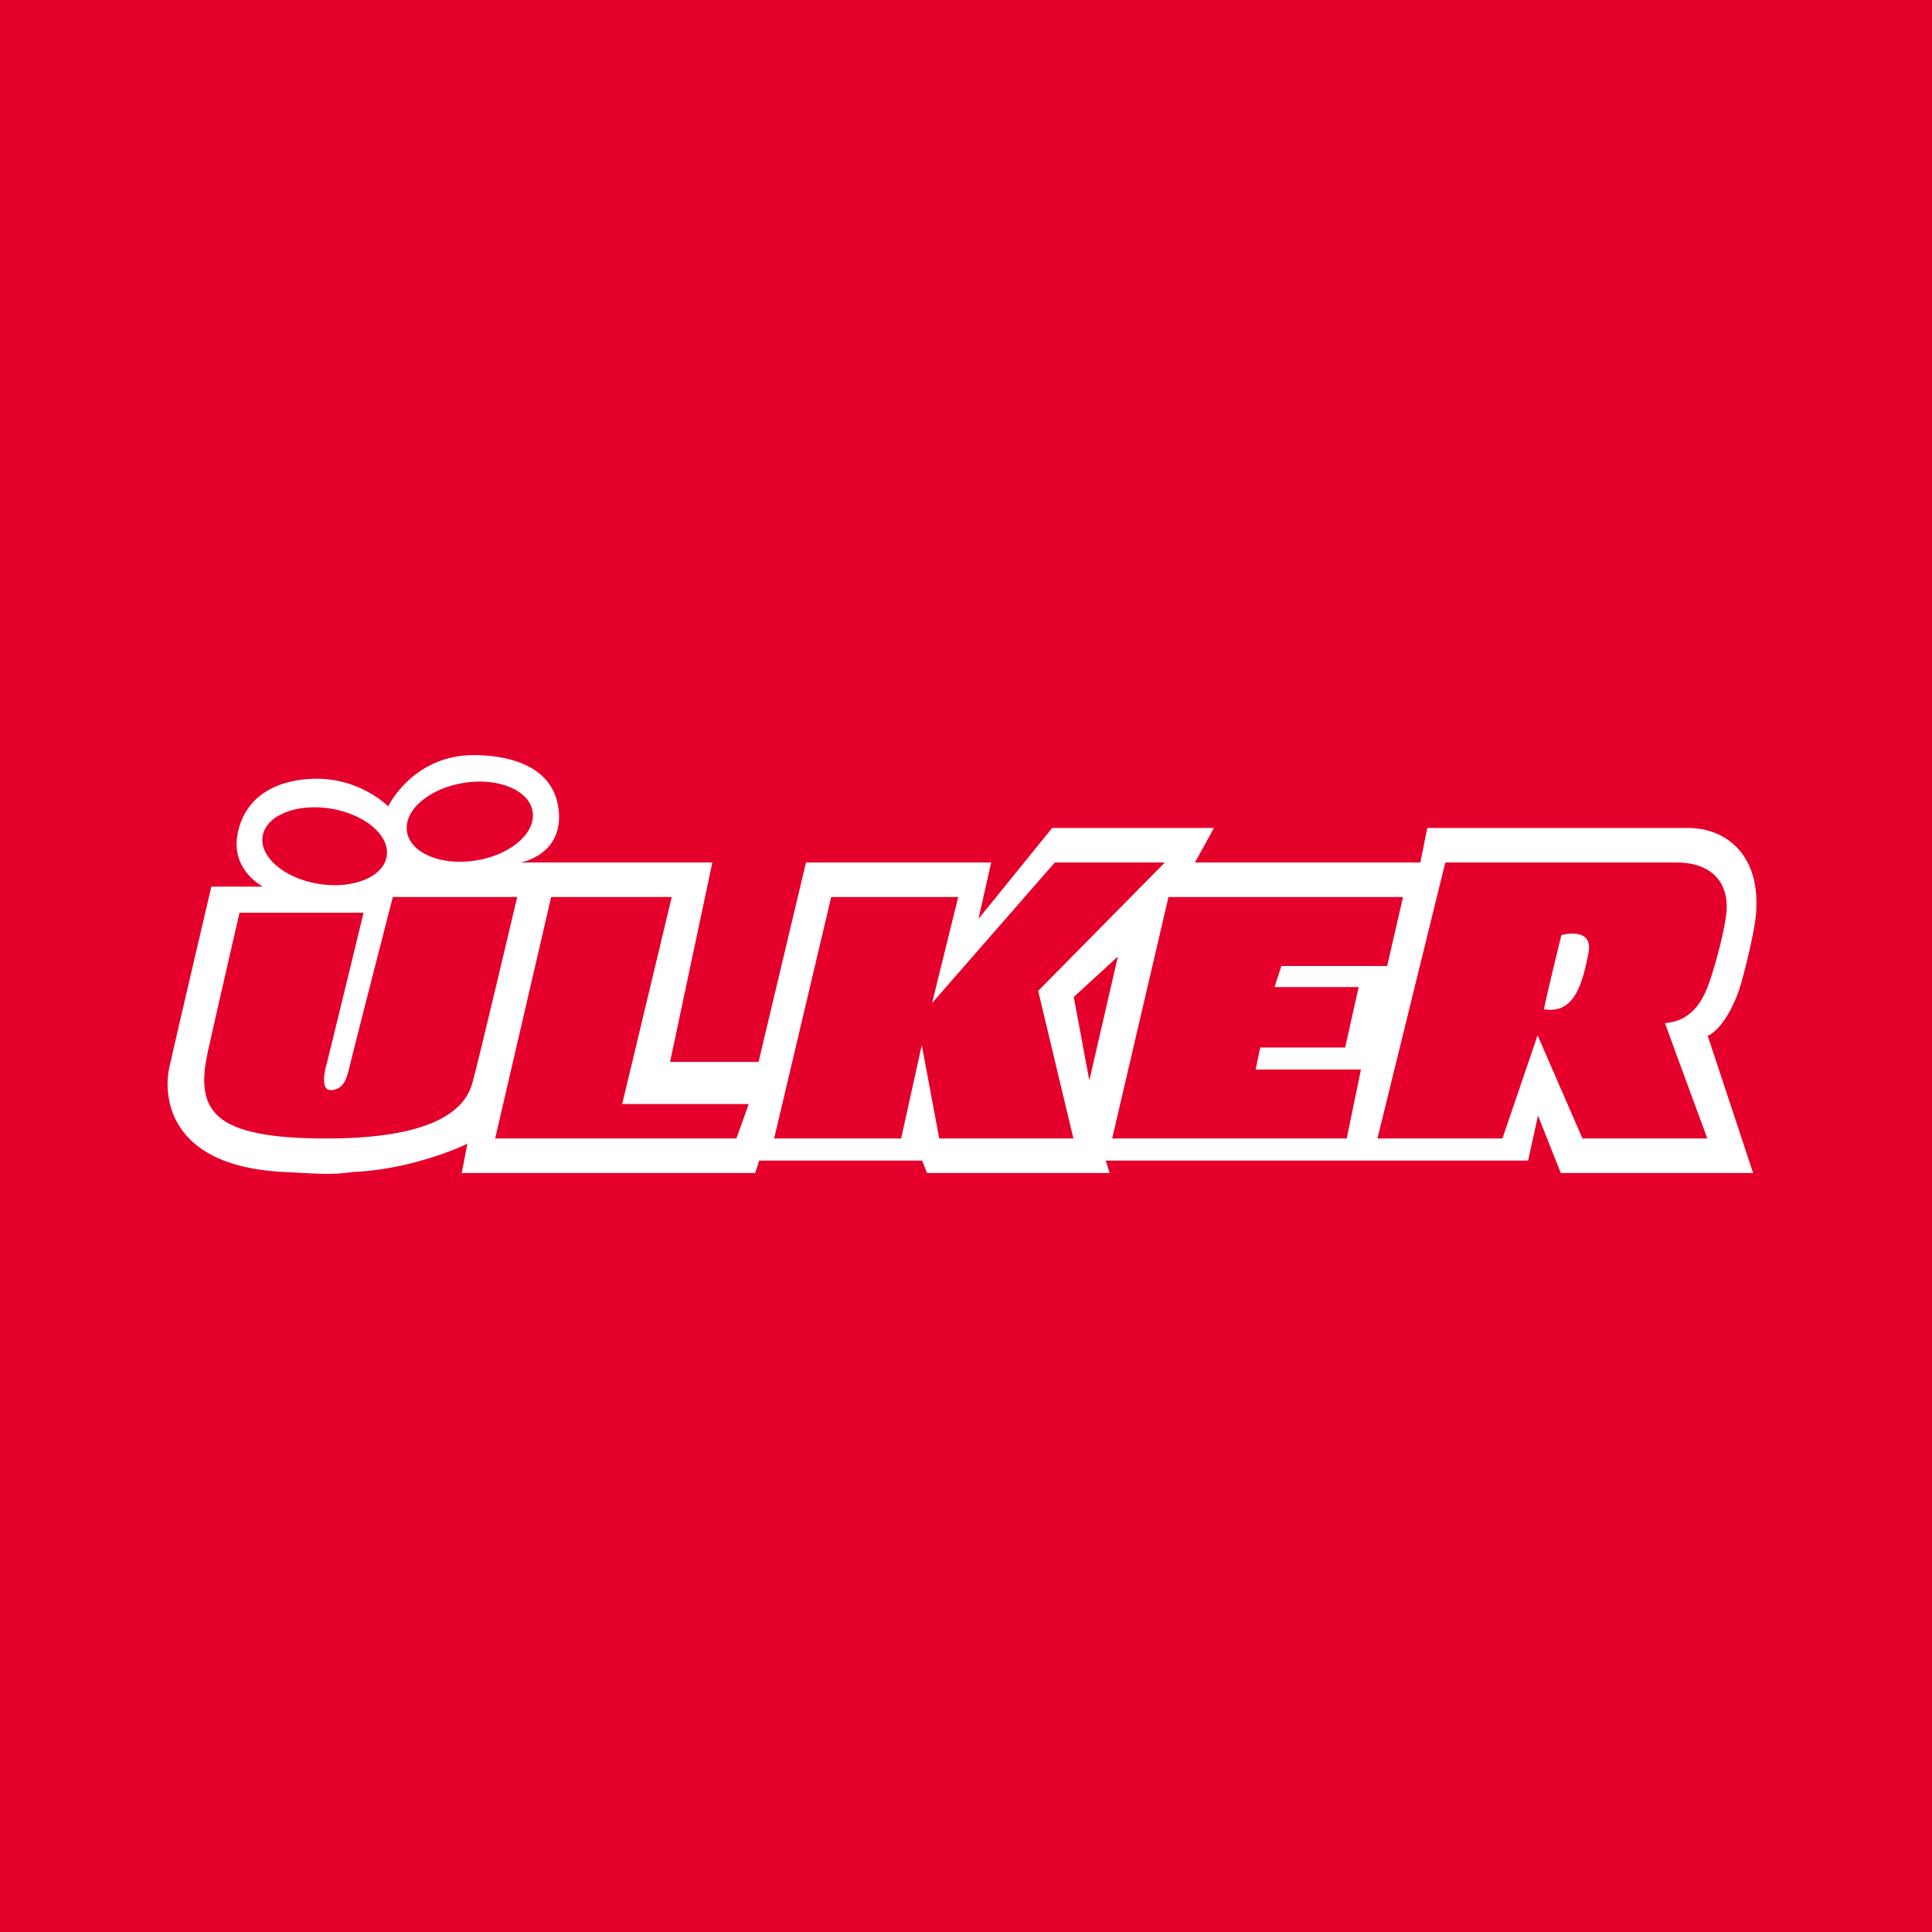 <!-- by TradingView --><svg width="56" height="56" xmlns="http://www.w3.org/2000/svg"><path fill="#E4002B" d="M0 0h56v56H0z"/><path d="M48.937 24c1.084 0 2.135.776 1.954 2.564-.054.534-.388 1.913-.538 2.284-.423 1.05-.855 1.173-.855 1.173L50.815 34H45.24l-.66-1.665-.287 1.305H32.05l.113.36H26.87l-.143-.36h-4.723l-.114.36h-8.507l.165-.85s-.56.29-1.59.557a8.614 8.614 0 01-1.735.265c-.695.094-.978.046-1.967 0-3.529-.164-3.492-2.362-3.353-3.006.139-.643 1.224-5.267 1.224-5.267h1.496s-.96-.48-.729-1.567c.232-1.086 1.156-1.524 2.183-1.558 1.348-.044 2.175.799 2.175.799s.709-1.486 2.483-1.485c.626 0 2.362.122 2.465 1.674.08 1.237-1.11 1.438-1.11 1.438h5.558l-1.226 5.78h2.565L23.362 25h5.368l-.369 1.635L30.497 24h4.69l-.551 1h6.534l.2-1h7.567z" fill="#fff"/><path d="M18.035 32h3.667l-.357 1h-6.993l1.624-7h3.495l-1.436 6zm-3.043-6s-1.12 4.756-1.302 5.4c-.181.642-.895 1.6-4.23 1.6-3.333-.001-3.818-.812-3.426-2.564.393-1.751.909-3.982.909-3.982h3.596s-1.033 4.257-1.078 4.412c-.045.155-.184.753.137.731.321-.022.432-.243.524-.642.092-.4 1.264-4.955 1.264-4.955h3.606zm-7.379-1.768c.102-.602.99-.957 1.982-.793.992.164 1.715.784 1.613 1.386-.102.602-.99.957-1.983.793-.992-.164-1.714-.785-1.612-1.386zm4.18-.15c-.074-.625.683-1.25 1.69-1.397 1.008-.146 1.885.242 1.96.867.074.625-.683 1.25-1.69 1.396-1.009.146-1.886-.241-1.96-.866zM36.396 31h3.052l-.413 2h-6.799l1.633-7h6.799l-.46 2h-3.066l-.2.611h2.44l-.392 1.752h-2.462l-.132.637zm-6.304-2.278L31.114 33h-3.89l-.506-2.706L26.12 33h-3.682l1.655-7h3.682l-.758 3.074L30.574 25h3.19l-3.672 3.722zM48.595 25h-6.702l-1.968 8h3.623l1.02-2.99 1.3 2.99h3.62s-.9-2.435-1.227-3.344c.834-.066 1.137-.732 1.32-1.287.2-.604.37-1.306.44-1.75C50.19 25.577 49.6 25 48.596 25zm-2.554 2.635c-.163.798-.372 1.774-1.288 1.618.093-.488.506-2.15.506-2.15s.944-.266.782.532z" fill="#E4002B"/><path d="M31.575 31.315l.829-3.592-1.28 1.175.45 2.417z" fill="#E4002B"/></svg>